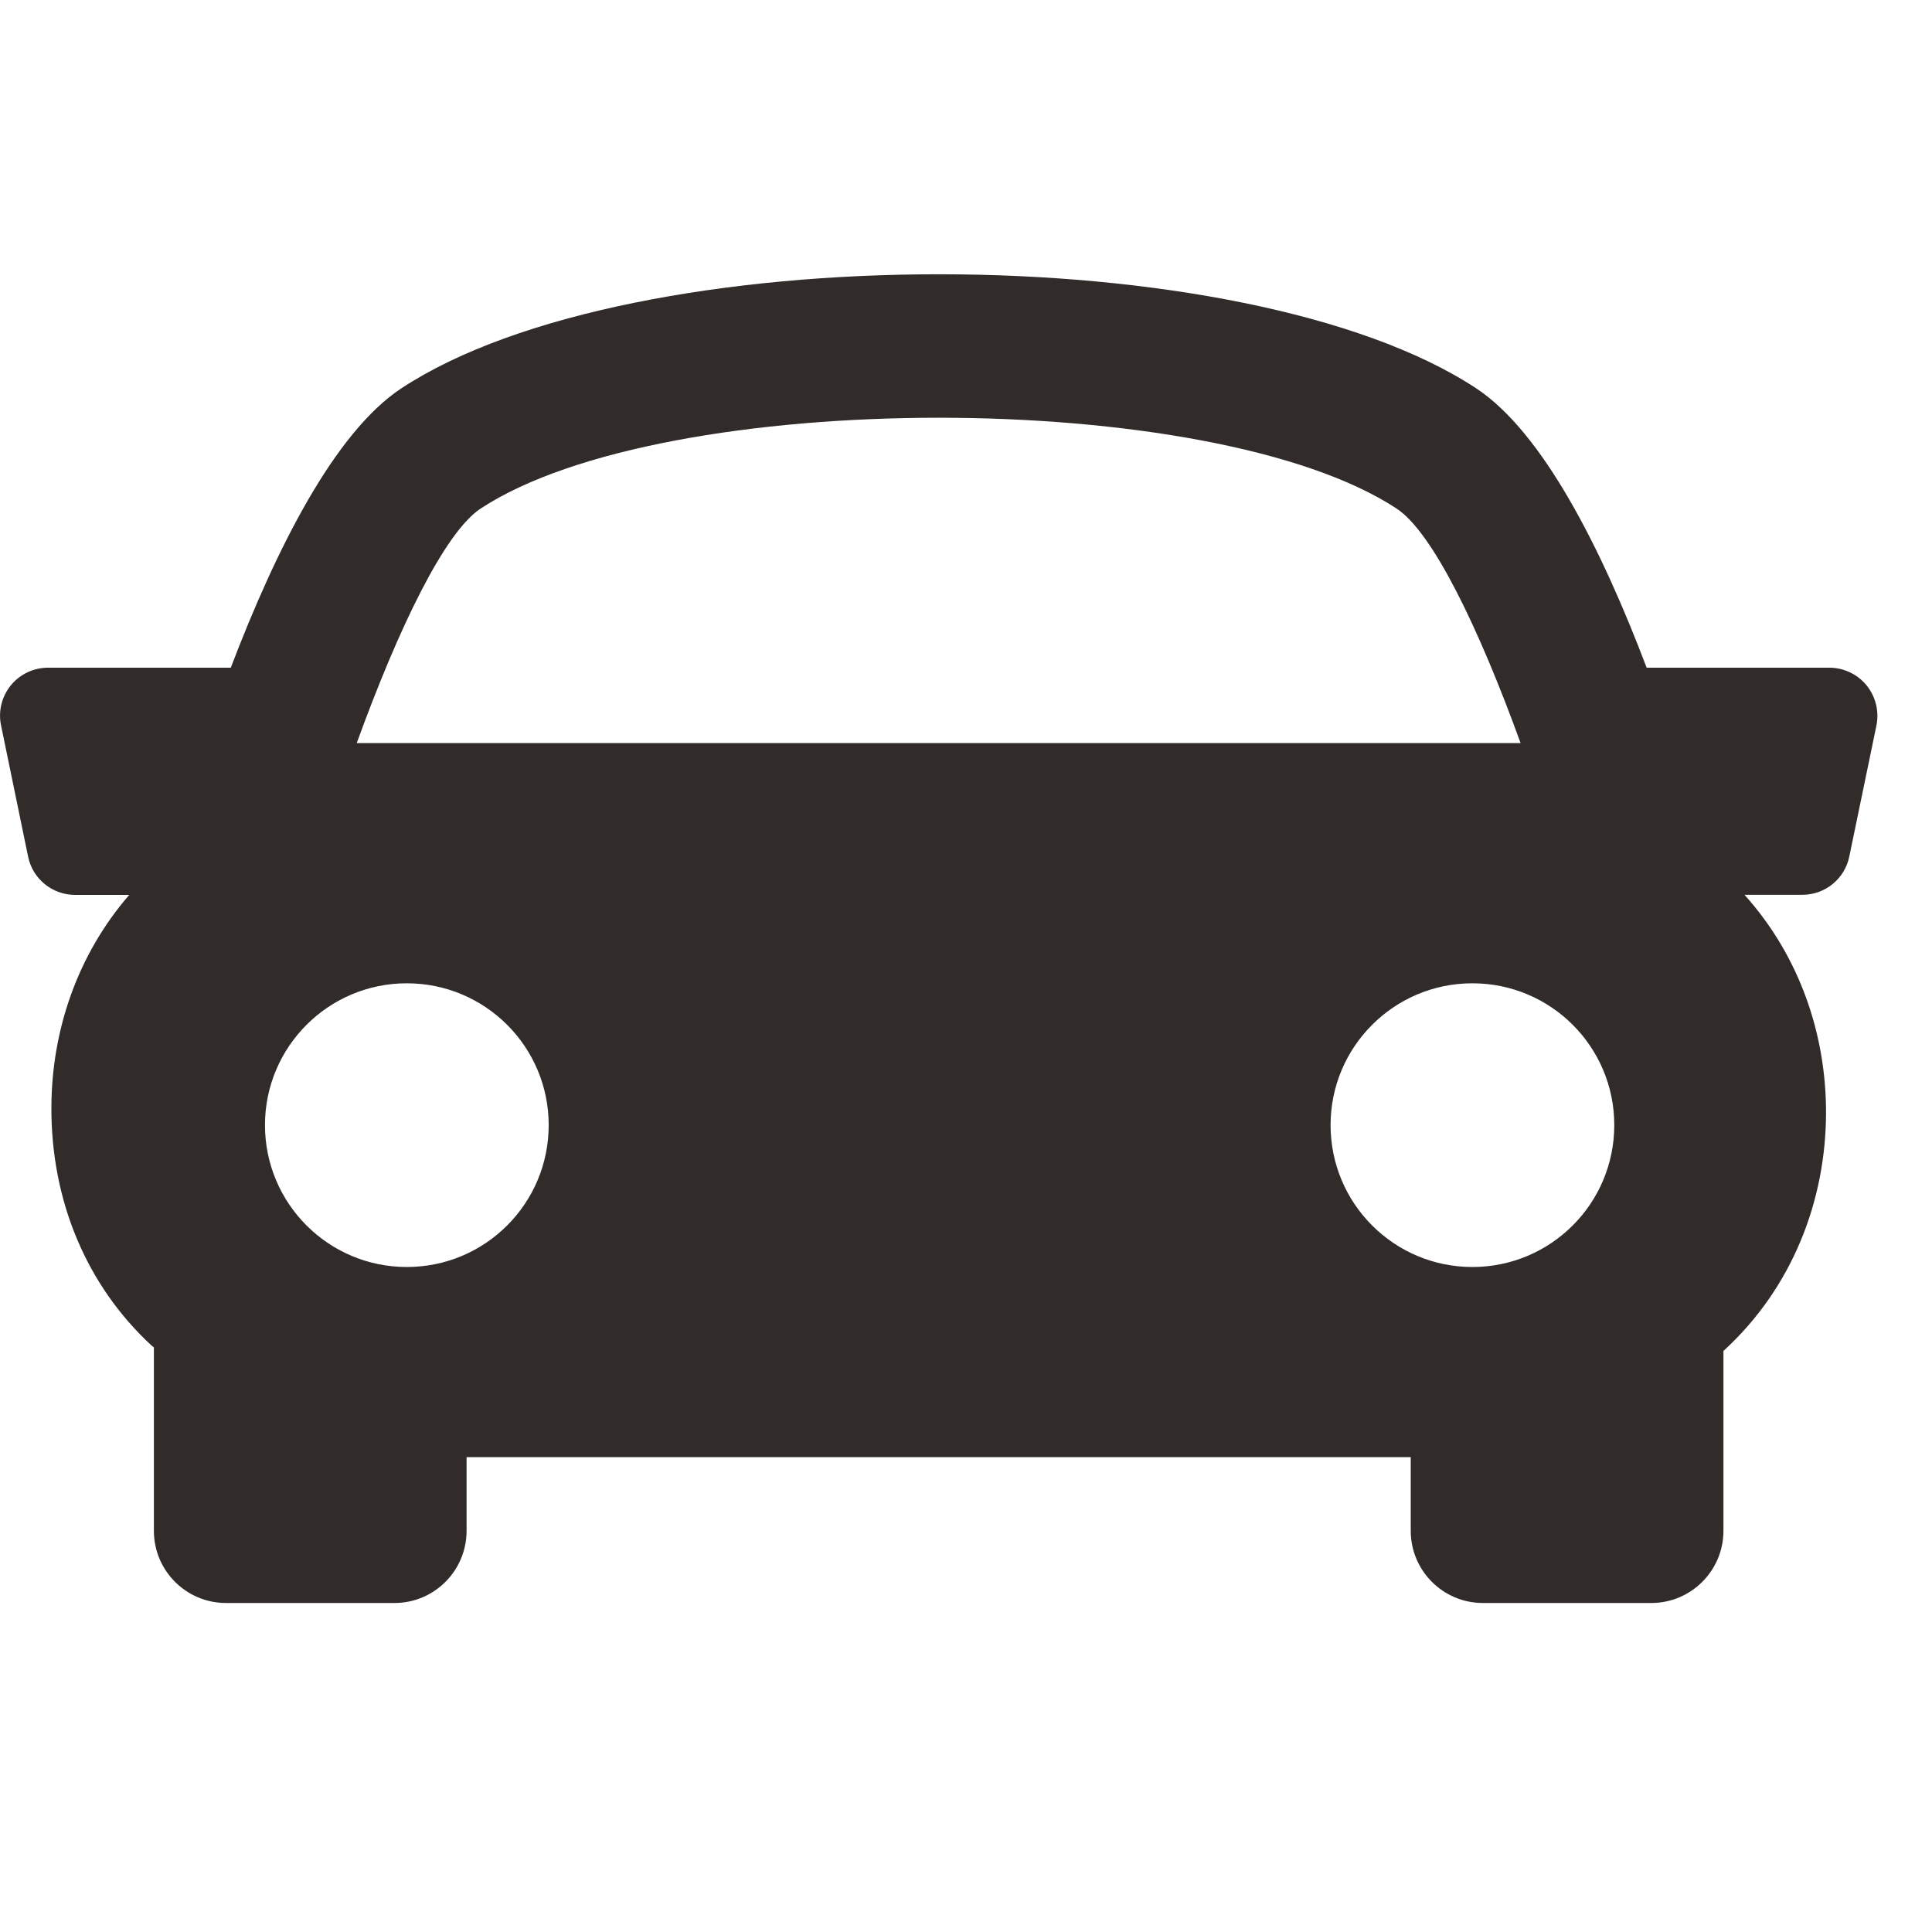 <?xml version="1.0" encoding="UTF-8"?>
<svg xmlns="http://www.w3.org/2000/svg" width="20" height="20" viewBox="0 0 20 20" fill="none">
  <g clip-path="url(#clip0_654_2741)">
    <path d="M19.323 7.095C19.228 6.979 19.086 6.912 18.937 6.912H17.046C16.579 5.68 15.971 4.474 15.28 4.019C12.889 2.446 6.547 2.446 4.156 4.019C3.464 4.475 2.858 5.682 2.389 6.912H0.498C0.347 6.912 0.206 6.979 0.112 7.095C0.018 7.211 -0.02 7.363 0.011 7.51L0.291 8.868C0.338 9.099 0.542 9.264 0.778 9.264H1.338C0.797 9.888 0.535 10.674 0.532 11.46C0.528 12.432 0.897 13.309 1.571 13.931C1.579 13.937 1.586 13.941 1.593 13.948V15.847C1.593 16.259 1.927 16.594 2.339 16.594H4.084C4.496 16.594 4.83 16.259 4.83 15.847V15.084H14.604V15.847C14.604 16.259 14.938 16.594 15.35 16.594H17.095C17.506 16.594 17.841 16.259 17.841 15.847V13.985C18.557 13.33 18.899 12.428 18.903 11.528C18.906 10.715 18.632 9.9 18.059 9.263H18.657C18.893 9.263 19.097 9.098 19.144 8.866L19.425 7.509C19.454 7.363 19.417 7.212 19.323 7.095ZM4.975 5.265C6.881 4.011 12.553 4.011 14.458 5.265C14.828 5.508 15.305 6.49 15.741 7.692L3.693 7.692C4.129 6.491 4.605 5.509 4.975 5.265ZM2.743 11.647C2.743 10.836 3.401 10.179 4.211 10.179C5.023 10.179 5.68 10.836 5.68 11.647C5.68 12.459 5.023 13.116 4.211 13.116C3.401 13.116 2.743 12.459 2.743 11.647ZM15.242 13.116C14.432 13.116 13.774 12.459 13.774 11.647C13.774 10.836 14.432 10.179 15.242 10.179C16.054 10.179 16.711 10.836 16.711 11.647C16.711 12.459 16.053 13.116 15.242 13.116Z" fill="#312B2A"></path>
  </g>
  <defs>
    <clipPath id="clip0_654_2741">
      <rect width="19.434" height="19.434" fill="white"></rect>
    </clipPath>
  </defs>
</svg>
